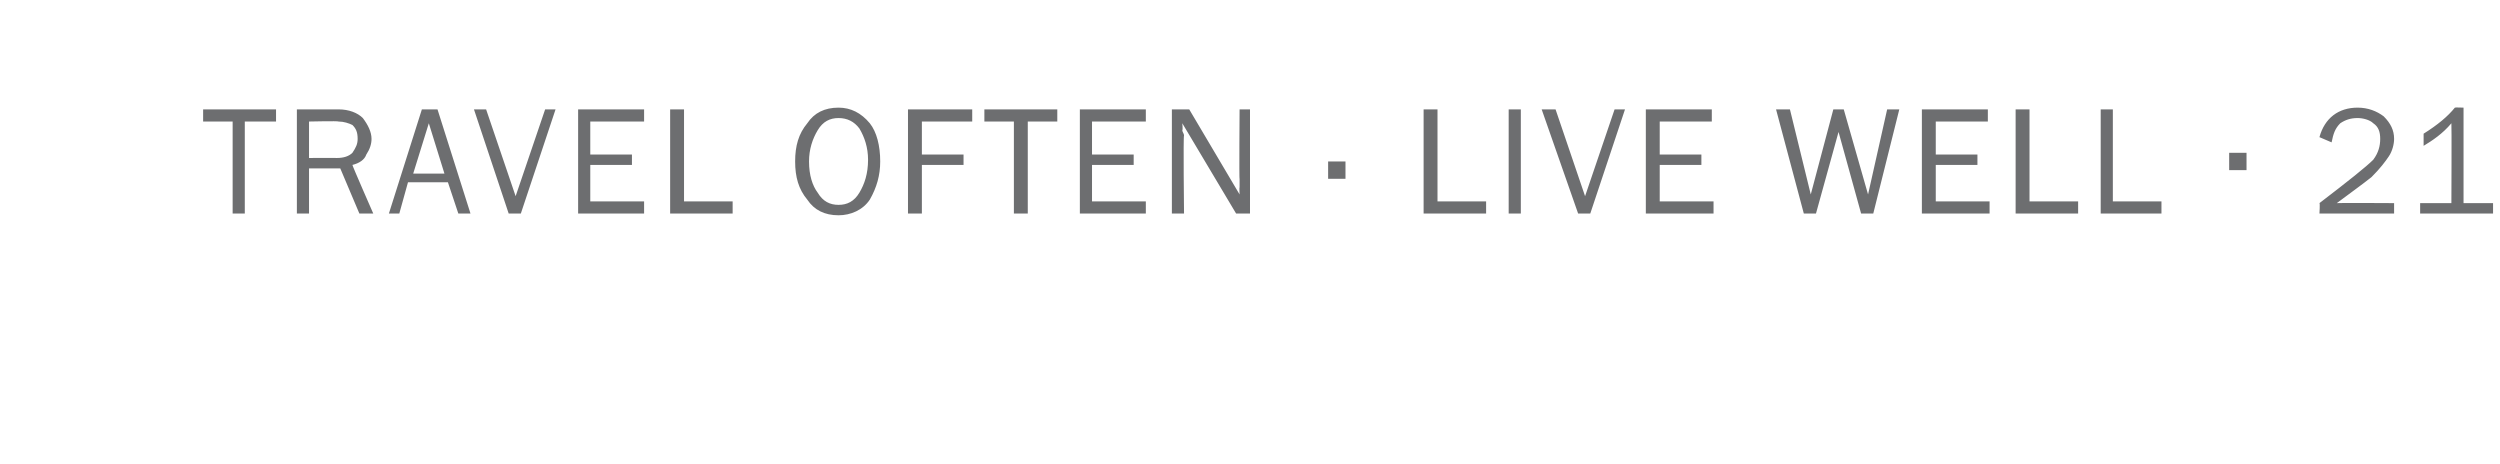 <?xml version="1.0" standalone="no"?>
<!DOCTYPE svg PUBLIC "-//W3C//DTD SVG 1.1//EN" "http://www.w3.org/Graphics/SVG/1.1/DTD/svg11.dtd">
<svg xmlns="http://www.w3.org/2000/svg" version="1.1" width="144px" height="26.7px" viewBox="0 -6 144 26.7" style="top:-6px">
  <desc>TRAVEL OFTEN LIVE WELL 21</desc>
  <defs/>
  <g id="Polygon145690">
    <path d="M 14.1 6.3 L 13.4 6.3 L 13.4 1 L 11.7 1 L 11.7 0.3 L 15.9 0.3 L 15.9 1 L 14.1 1 L 14.1 6.3 Z M 21.5 6.3 L 20.7 6.3 L 19.6 3.7 L 17.8 3.7 L 17.8 6.3 L 17.1 6.3 L 17.1 0.3 C 17.1 0.3 19.5 0.3 19.5 0.3 C 20.1 0.3 20.6 0.5 20.9 0.8 C 21.2 1.2 21.4 1.6 21.4 2 C 21.4 2.3 21.3 2.6 21.1 2.9 C 21 3.2 20.7 3.4 20.3 3.5 C 20.28 3.52 21.5 6.3 21.5 6.3 Z M 17.8 3.1 C 17.8 3.1 19.41 3.09 19.4 3.1 C 19.8 3.1 20.1 3 20.3 2.8 C 20.5 2.5 20.6 2.3 20.6 2 C 20.6 1.6 20.5 1.4 20.3 1.2 C 20.1 1.1 19.8 1 19.5 1 C 19.5 0.96 17.8 1 17.8 1 L 17.8 3.1 Z M 27.1 6.3 L 26.4 6.3 L 25.8 4.5 L 23.5 4.5 L 23 6.3 L 22.4 6.3 L 24.3 0.3 L 25.2 0.3 L 27.1 6.3 Z M 25.6 4 L 24.7 1.1 L 23.8 4 L 25.6 4 Z M 32 0.3 L 30 6.3 L 29.3 6.3 L 27.3 0.3 L 28 0.3 L 29.7 5.3 L 31.4 0.3 L 32 0.3 Z M 37.1 5.6 L 37.1 6.3 L 33.3 6.3 L 33.3 0.3 L 37.1 0.3 L 37.1 1 L 34 1 L 34 2.9 L 36.4 2.9 L 36.4 3.5 L 34 3.5 L 34 5.6 L 37.1 5.6 Z M 42.2 5.6 L 42.2 6.3 L 38.6 6.3 L 38.6 0.3 L 39.4 0.3 L 39.4 5.6 L 42.2 5.6 Z M 48.3 6.4 C 47.5 6.4 46.9 6.1 46.5 5.5 C 46 4.9 45.8 4.2 45.8 3.3 C 45.8 2.4 46 1.7 46.5 1.1 C 46.9 0.5 47.5 0.2 48.3 0.2 C 49 0.2 49.6 0.5 50.1 1.1 C 50.5 1.6 50.7 2.4 50.7 3.3 C 50.7 4.1 50.5 4.8 50.1 5.5 C 49.7 6.1 49 6.4 48.3 6.4 Z M 48.3 5.8 C 48.8 5.8 49.2 5.6 49.5 5.1 C 49.8 4.6 50 4 50 3.2 C 50 2.5 49.8 1.9 49.5 1.4 C 49.2 1 48.8 0.8 48.3 0.8 C 47.8 0.8 47.4 1 47.1 1.5 C 46.8 2 46.6 2.6 46.6 3.3 C 46.6 4.1 46.8 4.7 47.1 5.1 C 47.4 5.6 47.8 5.8 48.3 5.8 Z M 53.1 6.3 L 52.3 6.3 L 52.3 0.3 L 56 0.3 L 56 1 L 53.1 1 L 53.1 2.9 L 55.5 2.9 L 55.5 3.5 L 53.1 3.5 L 53.1 6.3 Z M 59.2 6.3 L 58.4 6.3 L 58.4 1 L 56.7 1 L 56.7 0.3 L 60.9 0.3 L 60.9 1 L 59.2 1 L 59.2 6.3 Z M 66 5.6 L 66 6.3 L 62.2 6.3 L 62.2 0.3 L 66 0.3 L 66 1 L 62.9 1 L 62.9 2.9 L 65.3 2.9 L 65.3 3.5 L 62.9 3.5 L 62.9 5.6 L 66 5.6 Z M 72 6.3 L 71.2 6.3 L 68.1 1.1 C 68.1 1.1 68.14 1.47 68.1 1.5 C 68.1 1.6 68.2 1.7 68.2 1.8 C 68.15 1.85 68.2 6.3 68.2 6.3 L 67.5 6.3 L 67.5 0.3 L 68.5 0.3 L 71.4 5.2 C 71.4 5.2 71.38 4.77 71.4 4.8 C 71.4 4.6 71.4 4.5 71.4 4.3 C 71.37 4.34 71.4 0.3 71.4 0.3 L 72 0.3 L 72 6.3 Z M 77.5 3.3 L 77.5 4.3 L 76.5 4.3 L 76.5 3.3 L 77.5 3.3 Z M 85.6 5.6 L 85.6 6.3 L 82 6.3 L 82 0.3 L 82.8 0.3 L 82.8 5.6 L 85.6 5.6 Z M 87.6 6.3 L 86.9 6.3 L 86.9 0.3 L 87.6 0.3 L 87.6 6.3 Z M 93.6 0.3 L 91.6 6.3 L 90.9 6.3 L 88.8 0.3 L 89.6 0.3 L 91.3 5.3 L 93 0.3 L 93.6 0.3 Z M 98.7 5.6 L 98.7 6.3 L 94.8 6.3 L 94.8 0.3 L 98.6 0.3 L 98.6 1 L 95.6 1 L 95.6 2.9 L 98 2.9 L 98 3.5 L 95.6 3.5 L 95.6 5.6 L 98.7 5.6 Z M 109.4 0.3 L 107.9 6.3 L 107.2 6.3 L 105.9 1.6 L 104.6 6.3 L 103.9 6.3 L 102.3 0.3 L 103.1 0.3 L 104.3 5.2 L 105.6 0.3 L 106.2 0.3 L 107.6 5.2 L 108.7 0.3 L 109.4 0.3 Z M 114.6 5.6 L 114.6 6.3 L 110.7 6.3 L 110.7 0.3 L 114.5 0.3 L 114.5 1 L 111.5 1 L 111.5 2.9 L 113.9 2.9 L 113.9 3.5 L 111.5 3.5 L 111.5 5.6 L 114.6 5.6 Z M 119.7 5.6 L 119.7 6.3 L 116.1 6.3 L 116.1 0.3 L 116.9 0.3 L 116.9 5.6 L 119.7 5.6 Z M 124.5 5.6 L 124.5 6.3 L 121 6.3 L 121 0.3 L 121.7 0.3 L 121.7 5.6 L 124.5 5.6 Z M 129.4 2.8 L 129.4 3.8 L 128.4 3.8 L 128.4 2.8 L 129.4 2.8 Z M 137.9 5.7 L 137.9 6.3 L 133.6 6.3 C 133.6 6.3 133.64 5.68 133.6 5.7 C 135.3 4.4 136.3 3.6 136.7 3.2 C 137 2.8 137.1 2.4 137.1 2 C 137.1 1.6 137 1.3 136.7 1.1 C 136.5 0.9 136.1 0.8 135.8 0.8 C 135.4 0.8 135.1 0.9 134.8 1.1 C 134.5 1.4 134.4 1.7 134.3 2.2 C 134.3 2.2 133.6 1.9 133.6 1.9 C 133.9 0.8 134.7 0.2 135.8 0.2 C 136.4 0.2 136.9 0.4 137.3 0.7 C 137.7 1.1 137.9 1.5 137.9 2 C 137.9 2.3 137.8 2.7 137.6 3 C 137.4 3.3 137.1 3.7 136.6 4.2 C 136.1 4.6 135.4 5.1 134.6 5.7 C 134.59 5.68 137.9 5.7 137.9 5.7 Z M 143.6 5.7 L 143.6 6.3 L 139.4 6.3 L 139.4 5.7 L 141.2 5.7 C 141.2 5.7 141.22 1.11 141.2 1.1 C 140.7 1.7 140.1 2.1 139.6 2.4 C 139.6 2.4 139.6 1.7 139.6 1.7 C 140.4 1.2 141 0.7 141.4 0.2 C 141.4 0.18 141.9 0.2 141.9 0.2 L 141.9 5.7 L 143.6 5.7 Z " stroke="none" fill="#6d6e70"/>
  </g>
</svg>